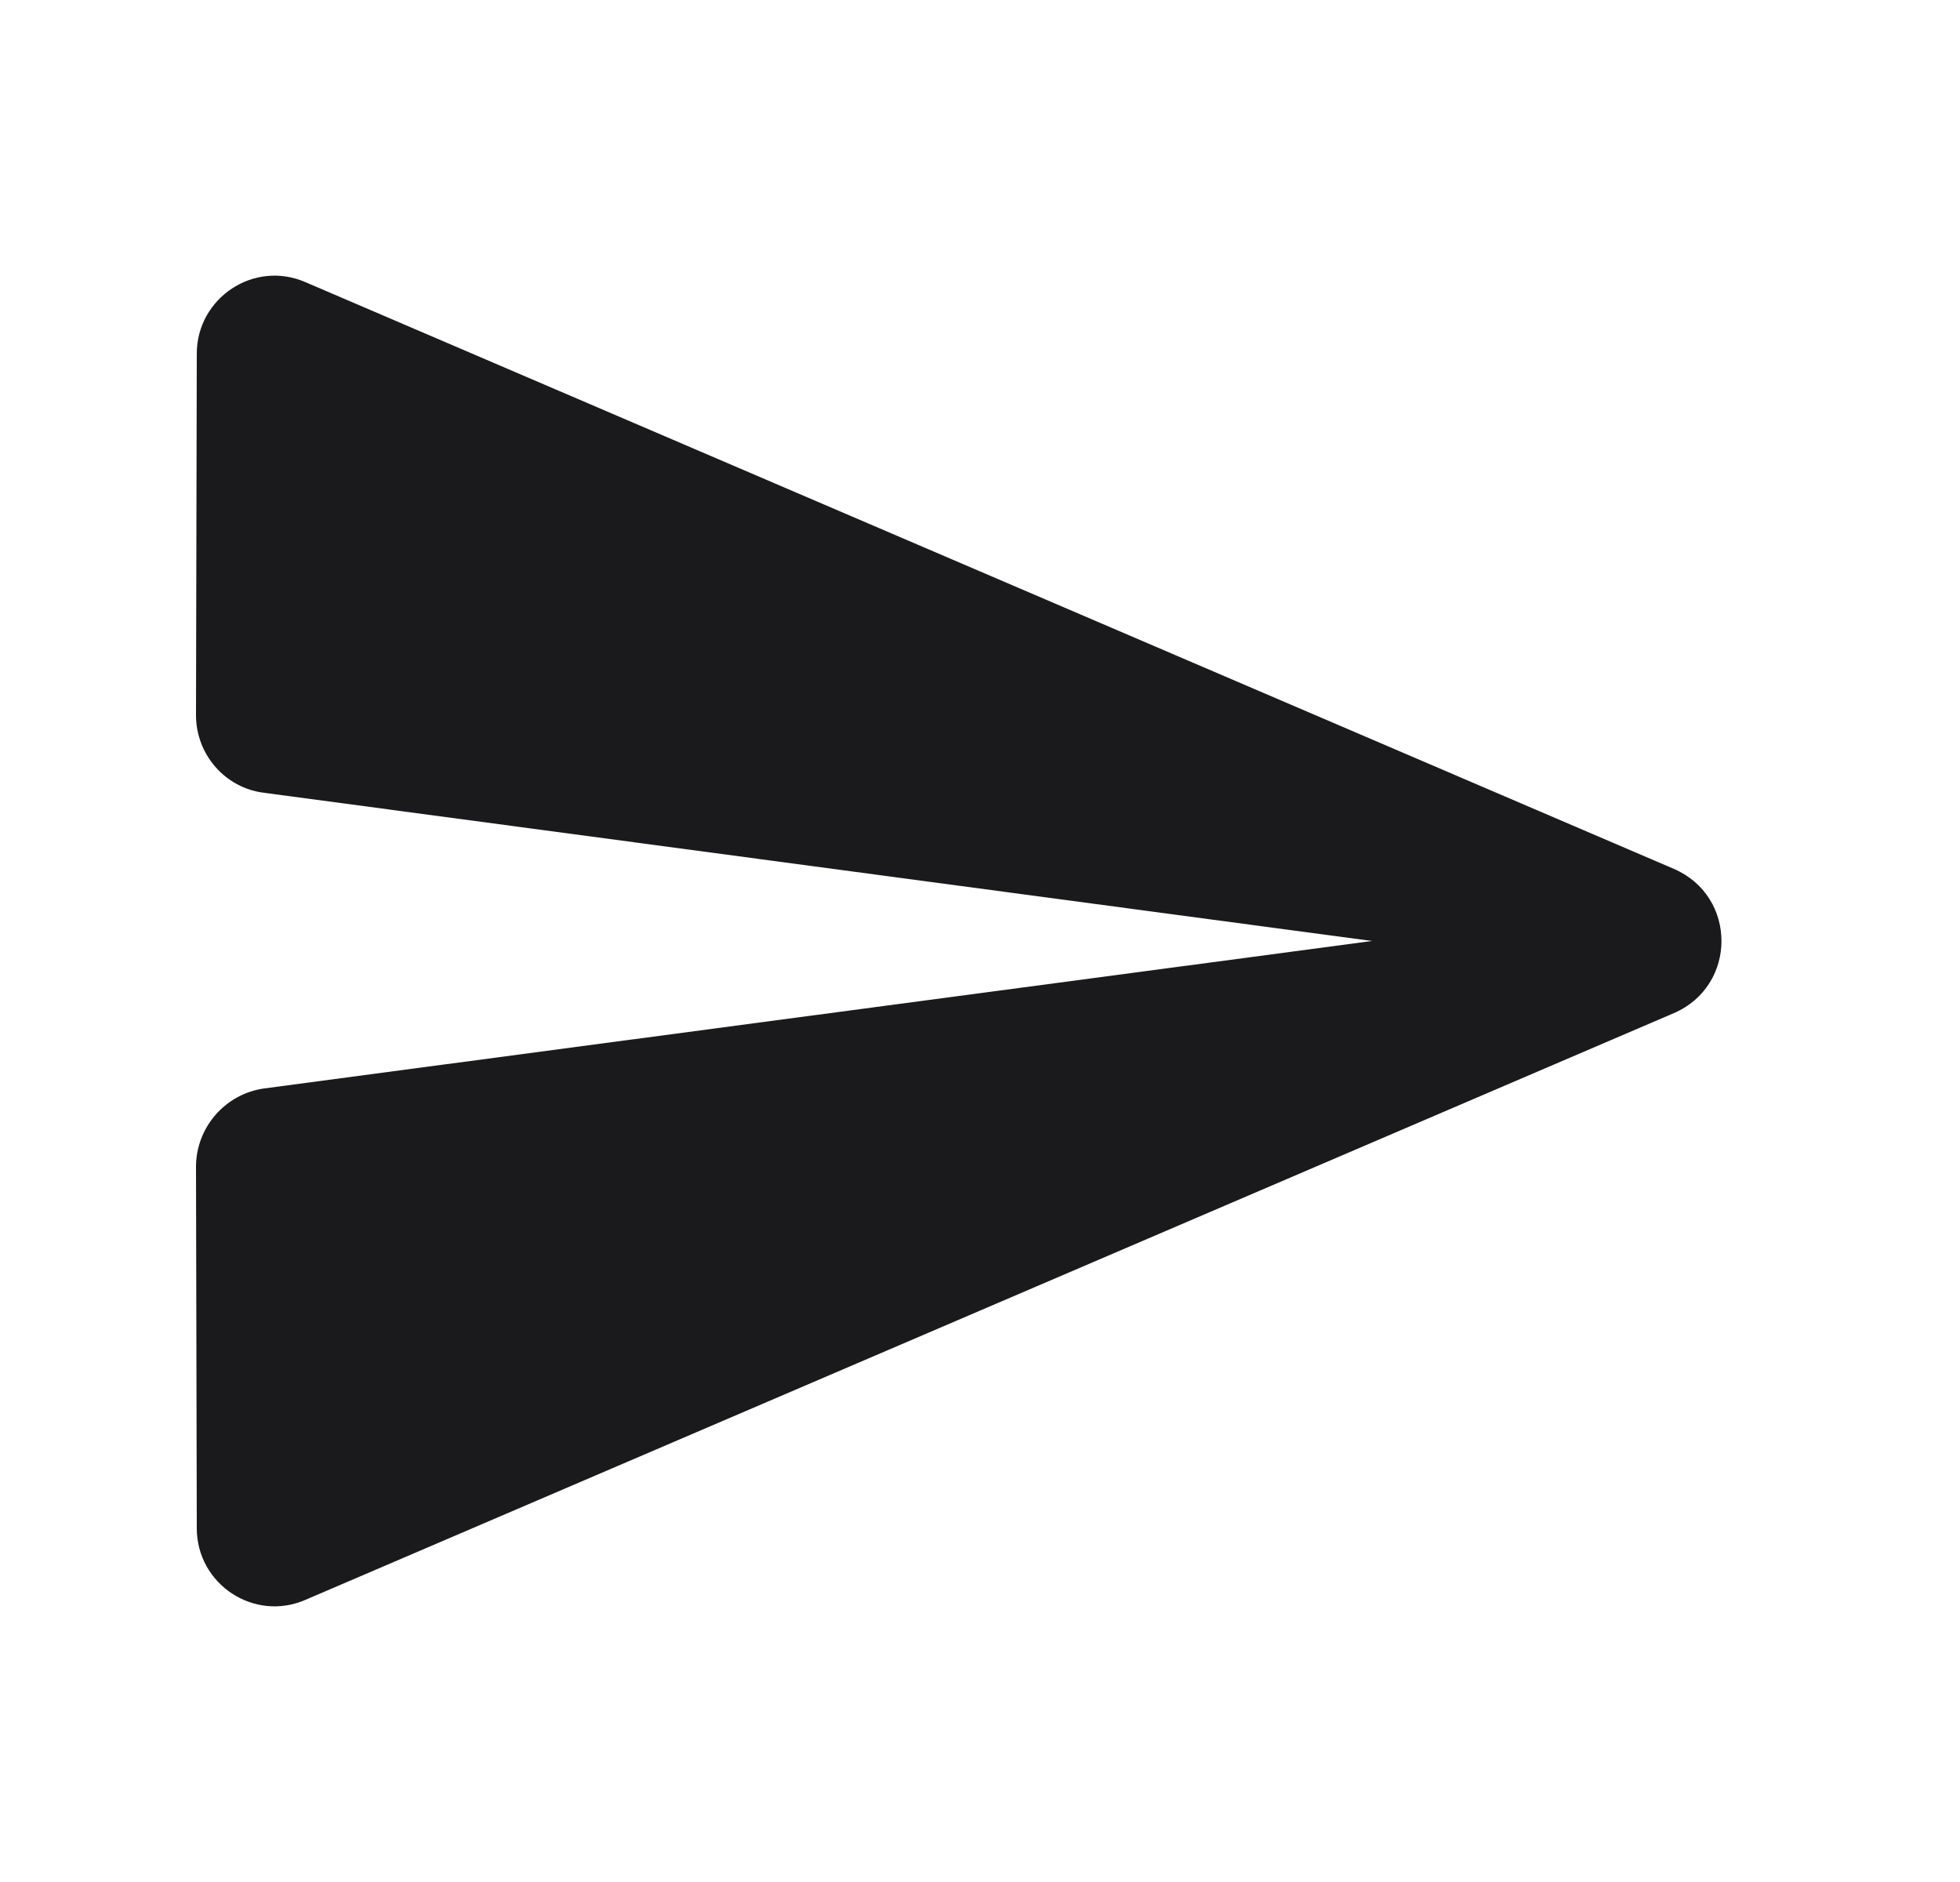<svg width="25" height="24" viewBox="0 0 25 24" fill="none" xmlns="http://www.w3.org/2000/svg">
<path d="M3.9 20.4L21.35 12.92C22.16 12.57 22.16 11.43 21.35 11.08L3.9 3.6C3.24 3.31 2.51 3.8 2.51 4.51L2.5 9.12C2.5 9.62 2.87 10.05 3.37 10.11L17.5 12L3.37 13.88C2.87 13.95 2.5 14.38 2.5 14.88L2.51 19.49C2.51 20.2 3.24 20.69 3.9 20.4V20.4Z" fill="#1A1A1C"/>
</svg>
